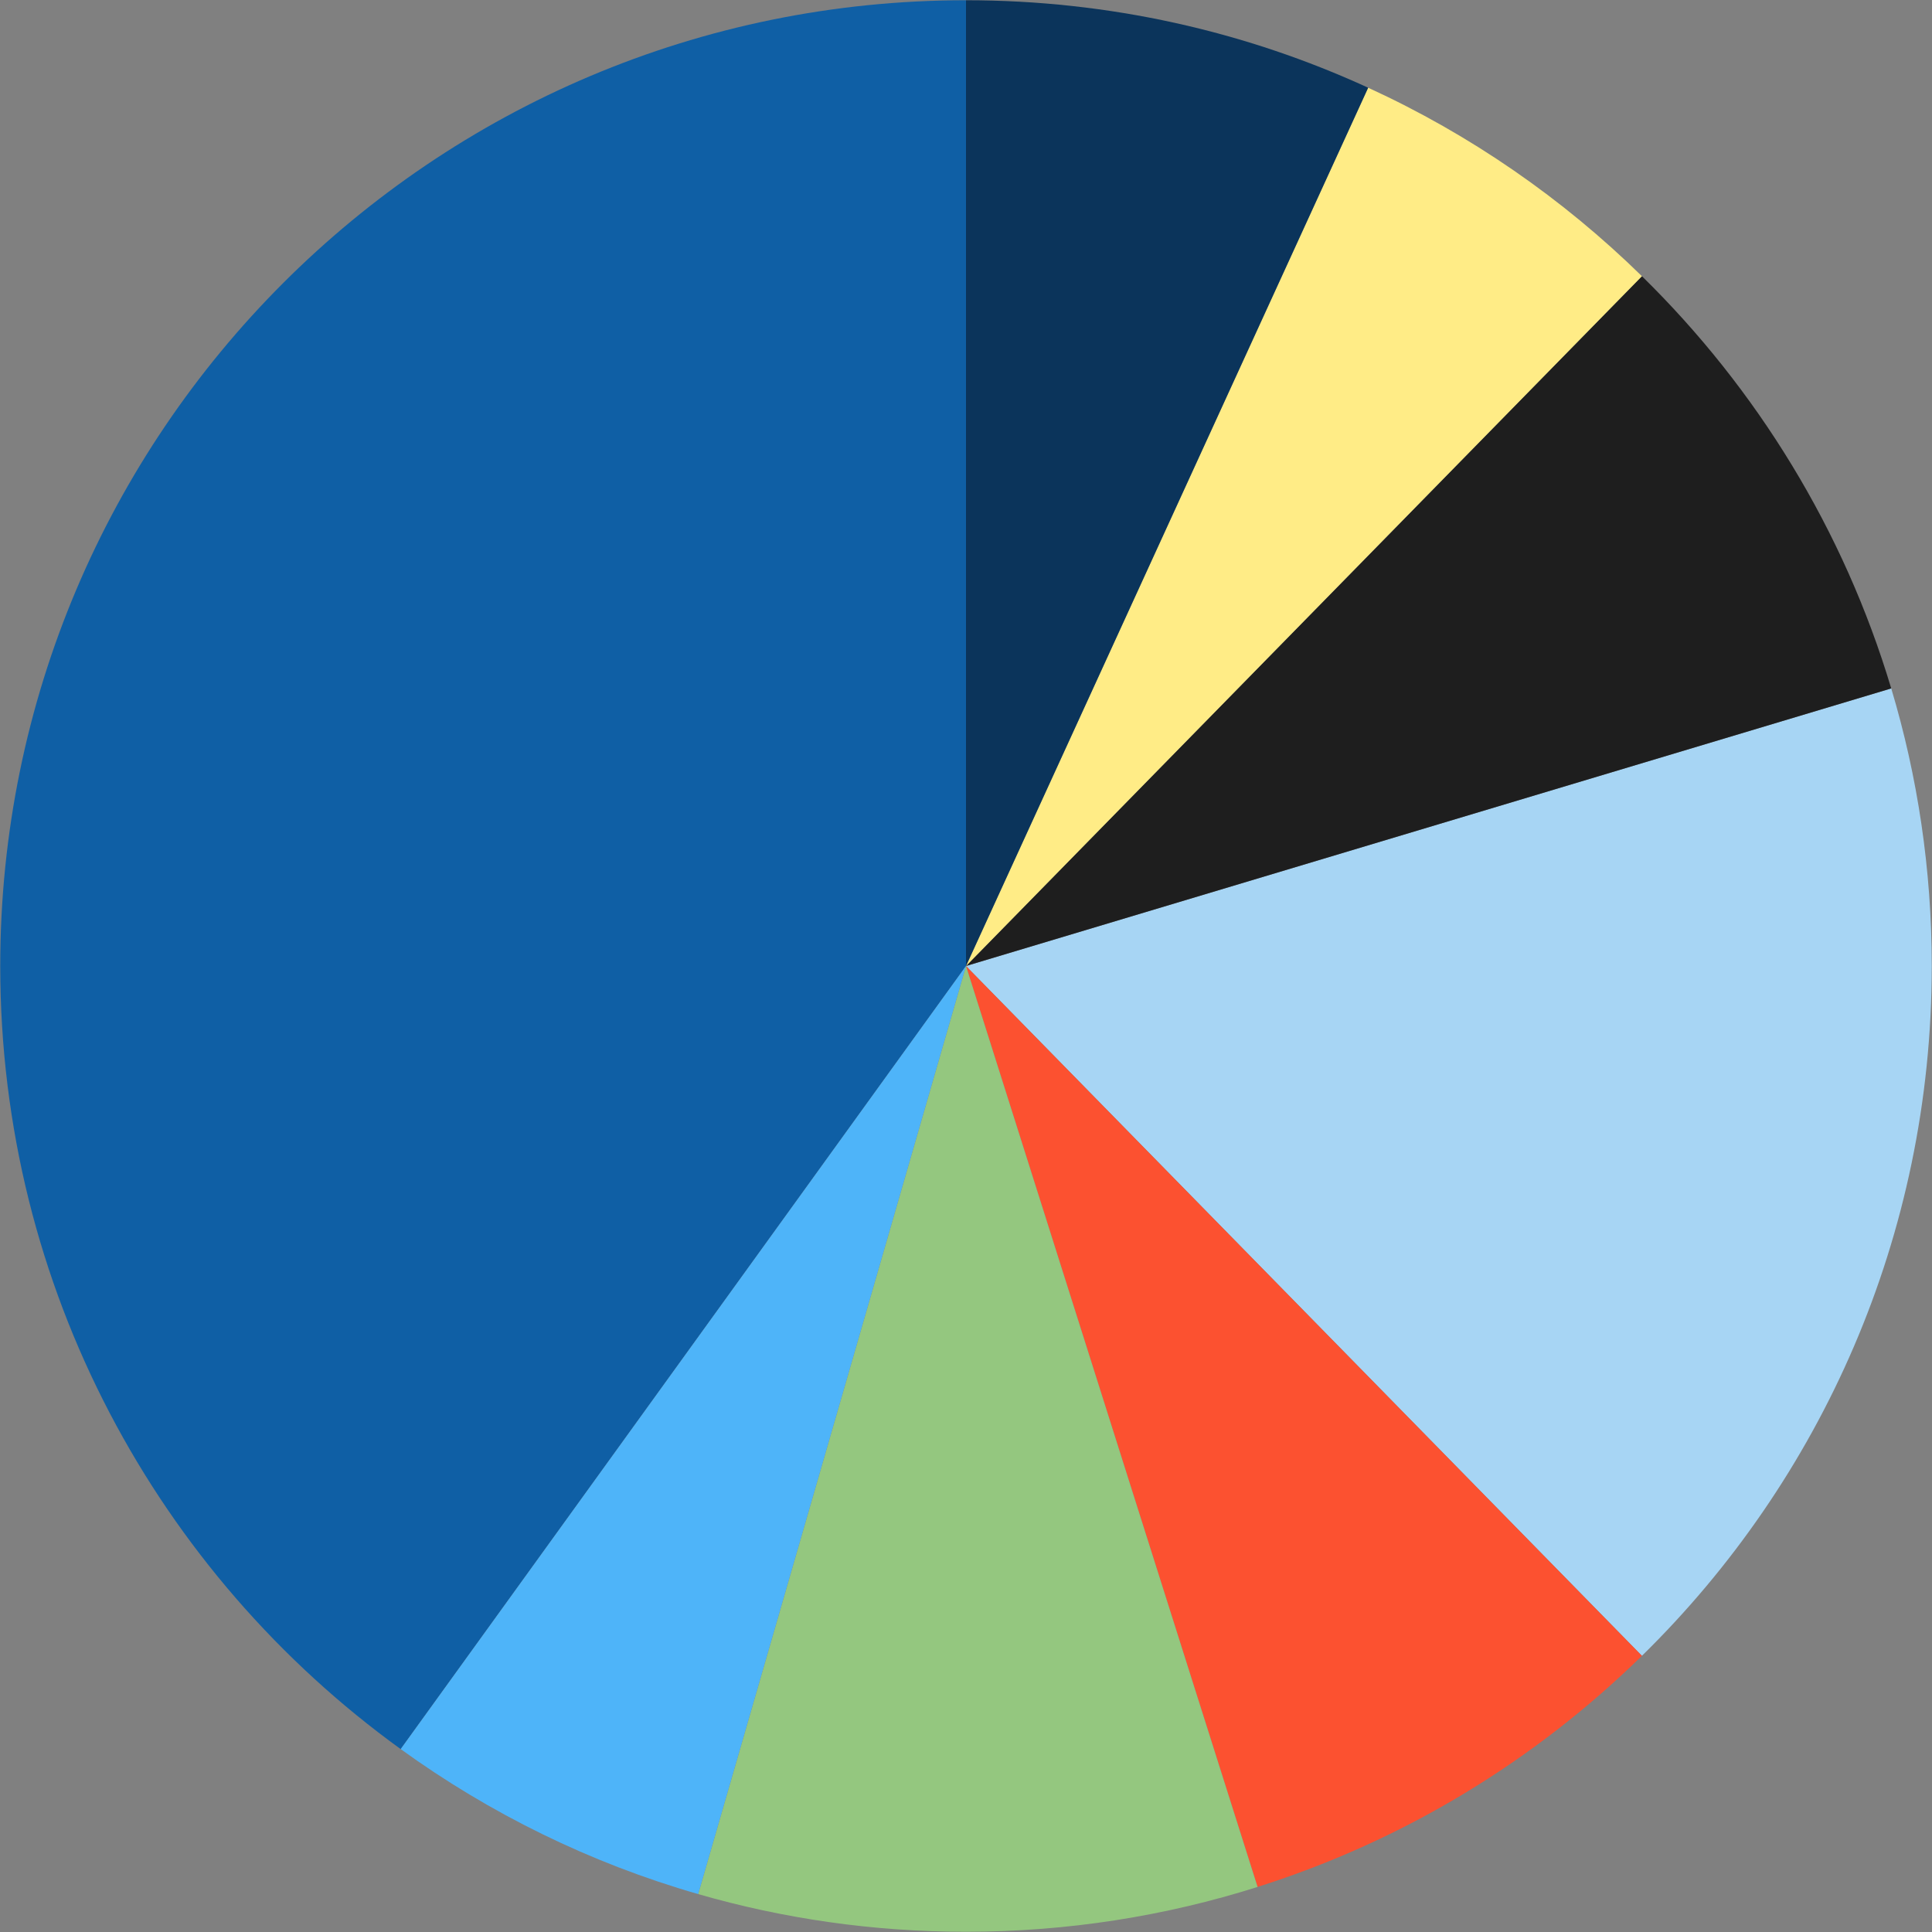 <?xml version="1.0" encoding="UTF-8"?>
<svg id="Layer_1" data-name="Layer 1" xmlns="http://www.w3.org/2000/svg" viewBox="0 0 2000.5 2000.5">
  <rect x="0" y="0" width="2000.5" height="2000.5" fill="#808080" stroke="none"/>
  <defs>
    <style>
      .cls-1 {
        fill: #ffec86;
      }

      .cls-1, .cls-2, .cls-3, .cls-4, .cls-5, .cls-6, .cls-7, .cls-8 {
        stroke-width: 0px;
      }

      .cls-2 {
        fill: #94c77f;
      }

      .cls-3 {
        fill: #a7d5f4;
      }

      .cls-4 {
        fill: #0f5fa5;
      }

      .cls-5 {
        fill: #1e1e1e;
      }

      .cls-6 {
        fill: #fc5130;
      }

      .cls-7 {
        fill: #0b345b;
      }

      .cls-8 {
        fill: #4eb4f9;
      }
    </style>
  </defs>
  <path class="cls-3" d="M1958.29,712.83c27.32,91,41.96,187.51,41.96,287.42,0,279.81-114.93,532.78-300.1,714.26l-1.34-1.34-698.56-712.92,956.94-287.08,1.1-.33Z"/>
  <path class="cls-5" d="M1958.29,712.83l-1.1.33-956.94,287.08,698.56-712.92,1.34-1.34c119.04,116.7,209.09,262.92,258.13,426.84Z"/>
  <path class="cls-1" d="M1700.15,285.99l-1.34,1.34-698.56,712.92L1416.52,91.16l.14-.33c105.69,48.42,201.48,114.78,283.49,195.17Z"/>
  <path class="cls-6" d="M1698.81,1713.17l1.34,1.34c-110.77,108.52-246.56,191.48-397.99,239.33l-.48-1.44-301.44-952.15,698.56,712.92Z"/>
  <path class="cls-7" d="M1416.66,90.82l-.14.33-416.27,909.09V.25c148.61,0,289.67,32.39,416.41,90.57Z"/>
  <path class="cls-2" d="M1301.69,1952.4l.48,1.44c-95.26,30.14-196.7,46.41-301.91,46.41-96.22,0-189.28-13.59-277.32-39l277.32-961,301.44,952.15Z"/>
  <path class="cls-4" d="M1000.25.25v1000l-583.73,808.61-1.63,2.25C163.69,1629.48.25,1333.93.25,1000.25.25,447.95,447.95.25,1000.25.25Z"/>
  <path class="cls-8" d="M1000.25,1000.25l-277.32,961c-112.01-32.2-215.93-83.49-308.04-150.14l1.63-2.25,583.73-808.61Z"/>
</svg>